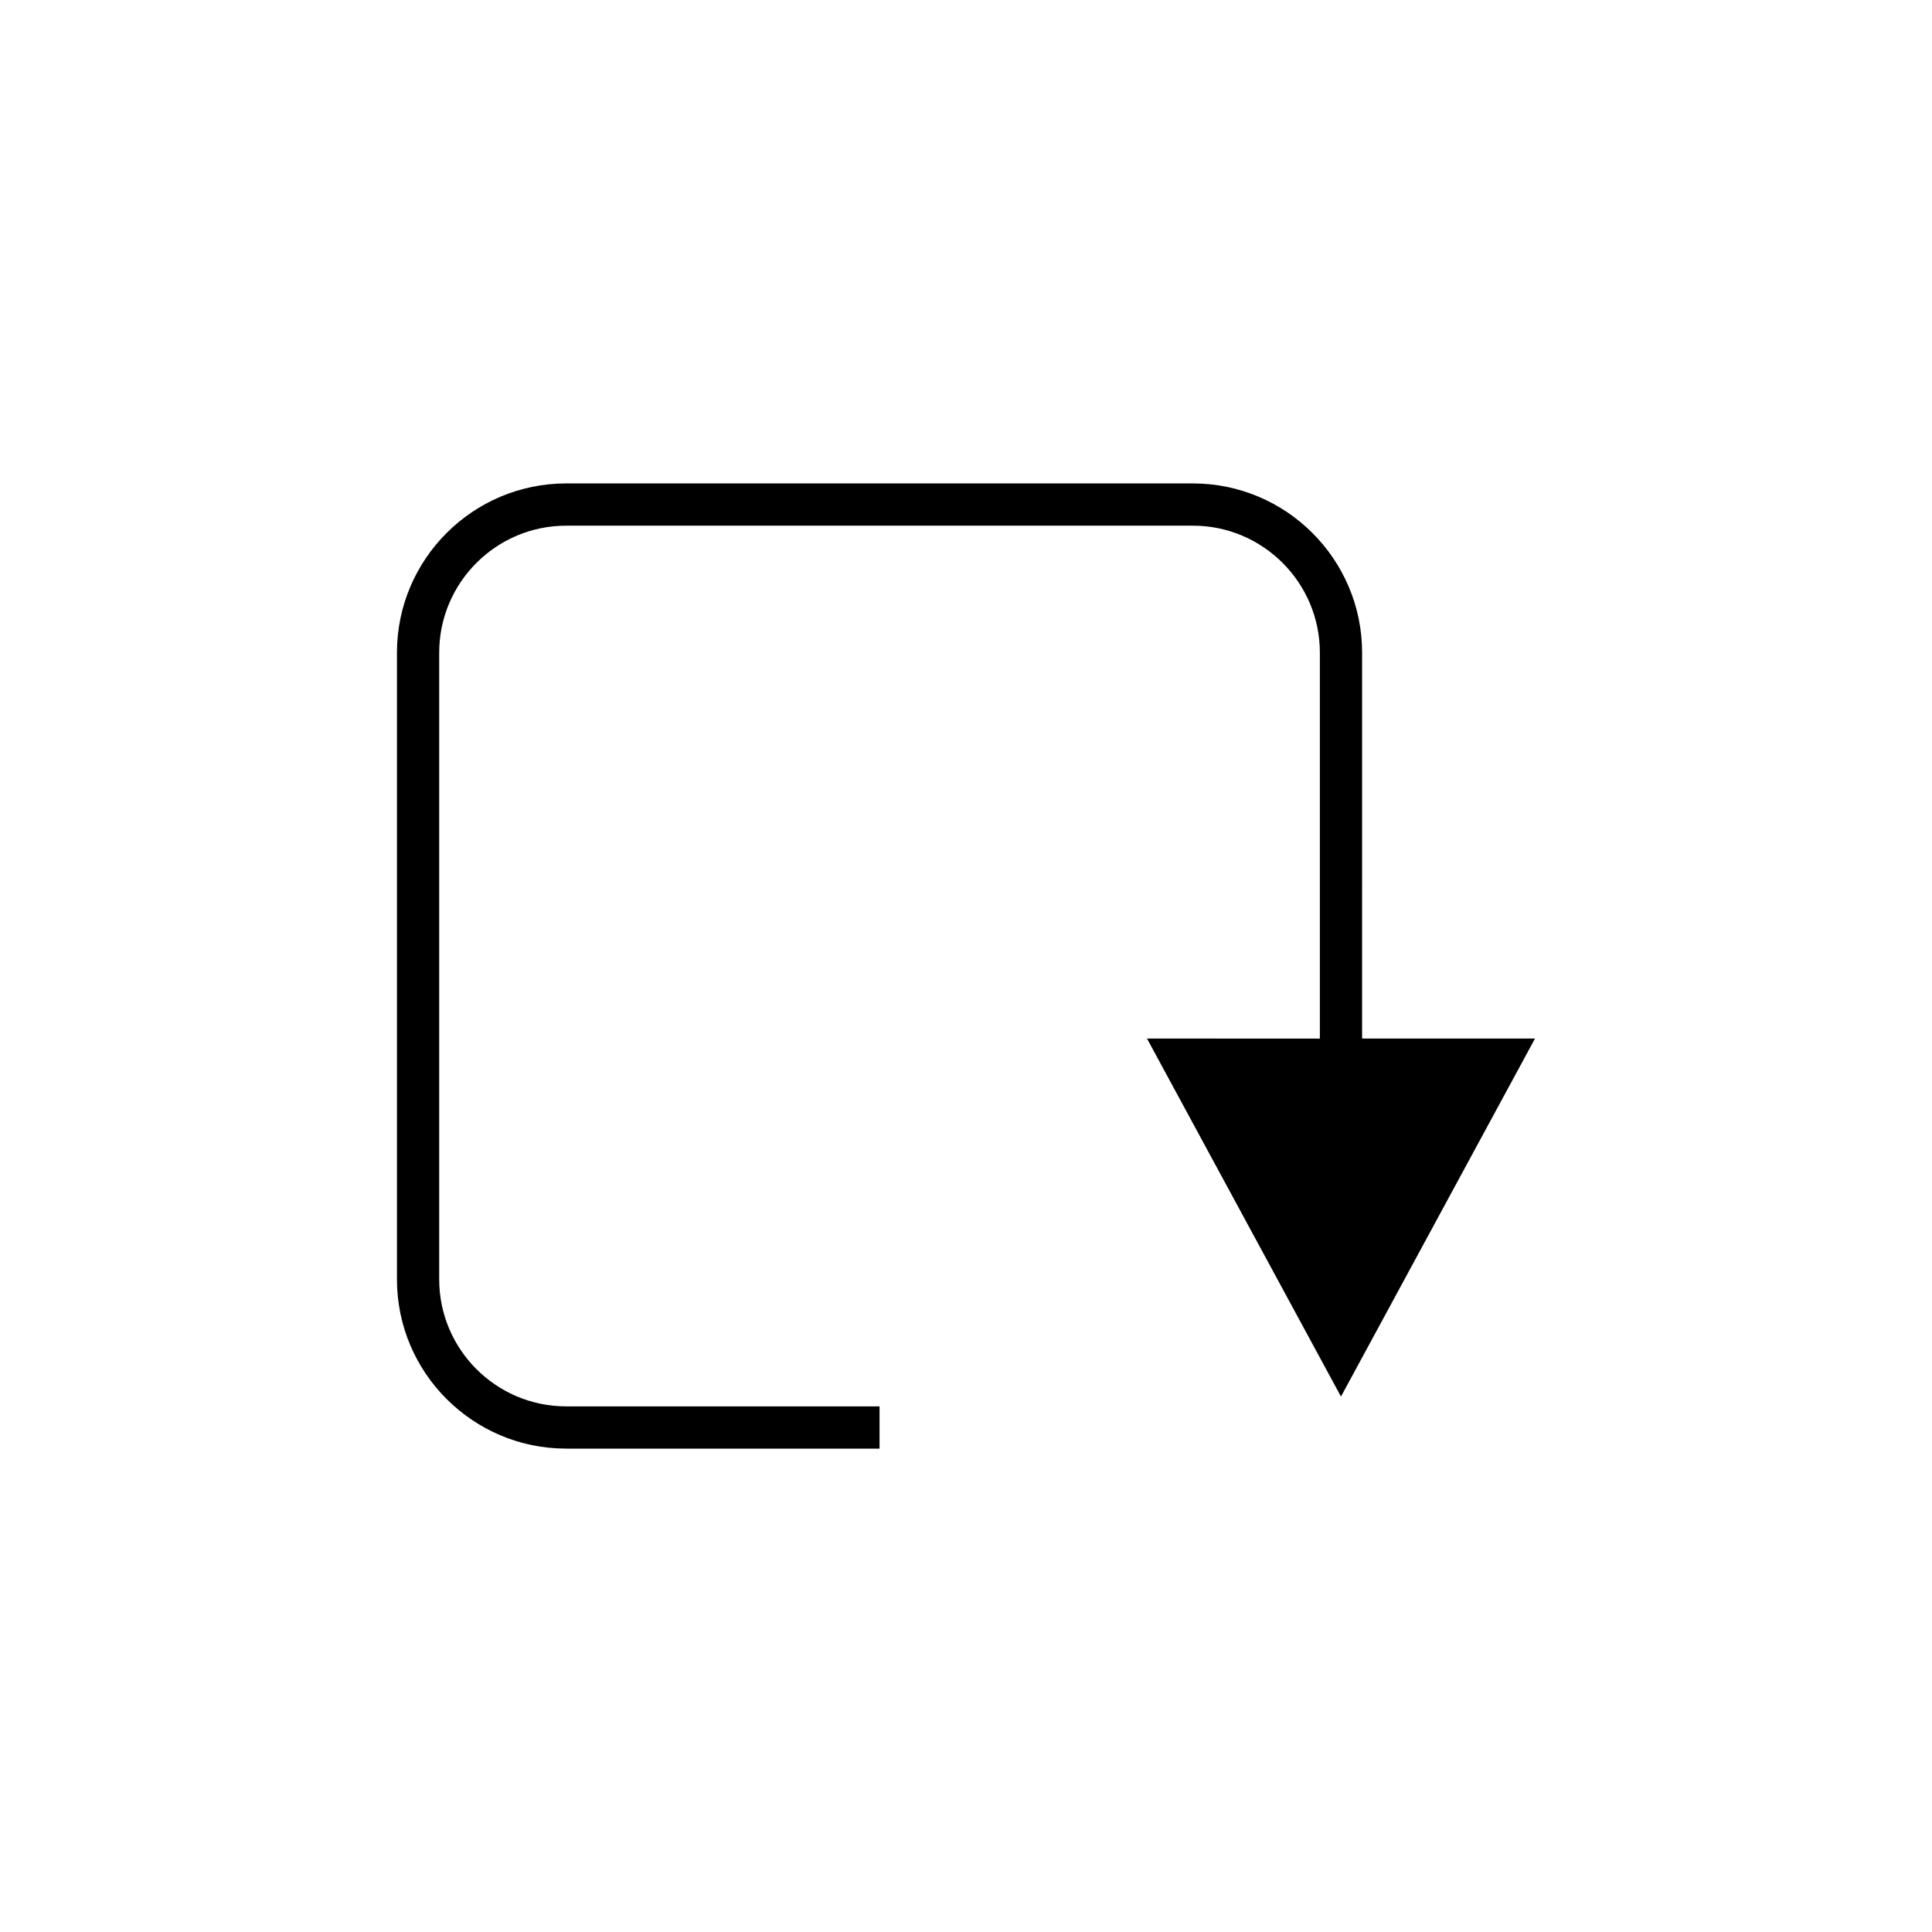 <?xml version="1.0" encoding="UTF-8"?>
<!-- The Best Svg Icon site in the world: iconSvg.co, Visit us! https://iconsvg.co -->
<svg fill="#000000" width="800px" height="800px" version="1.1" viewBox="144 144 512 512" xmlns="http://www.w3.org/2000/svg">
 <path d="m447.97 419.23 51.402 94.875 51.418-94.875h-45.82l0.004-102.27c0-24.73-20.117-44.848-44.848-44.848h-166.08c-24.727 0-44.848 20.117-44.848 44.848v166.09c0 24.73 20.121 44.848 44.848 44.848h83.039v-11.195h-83.039c-18.555 0-33.652-15.098-33.652-33.652v-166.09c0-18.555 15.098-33.652 33.652-33.652h166.08c18.559 0 33.652 15.098 33.652 33.652v102.27z"/>
</svg>